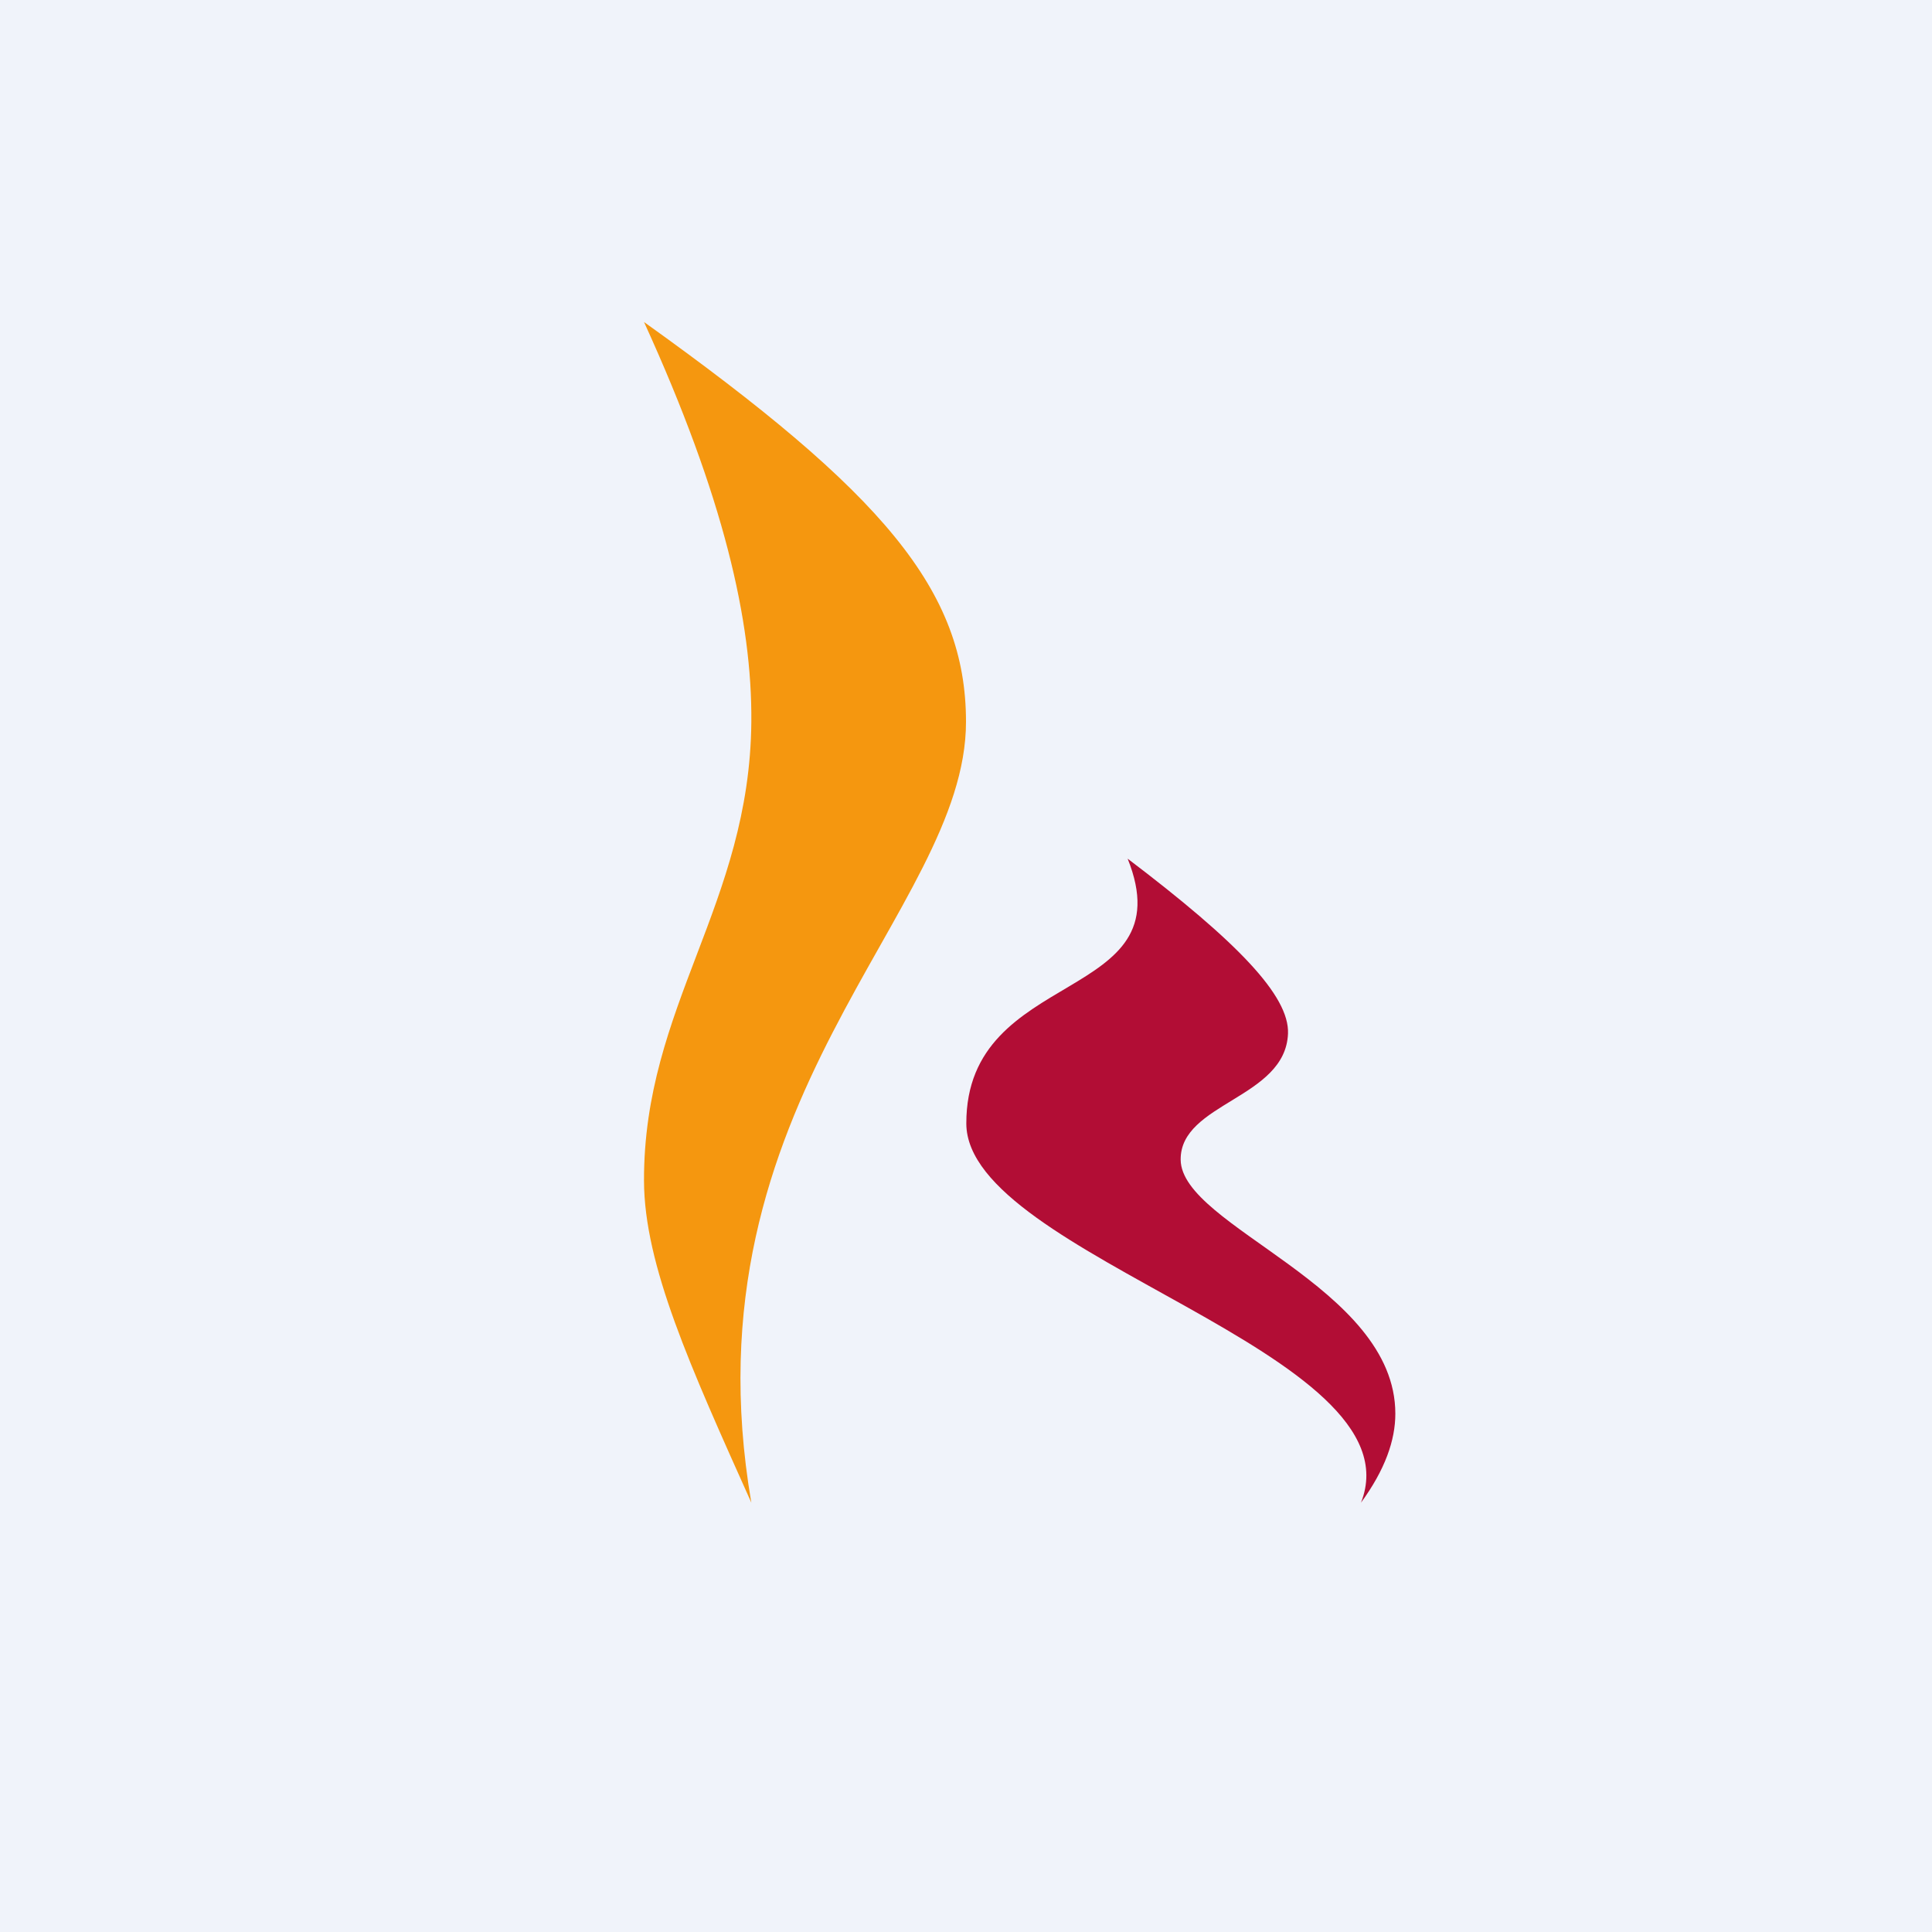 <!-- by TradingView --><svg width="18" height="18" fill="none" xmlns="http://www.w3.org/2000/svg"><path fill="#F0F3FA" d="M0 0h18v18H0z"/><path d="M12.68 14c.554-1.4-3.674-2.295-3.677-3.532C9 9 11.05 9.356 10.506 8c1.023.776 1.508 1.278 1.494 1.63-.024.606-1.005.643-1 1.175.006.625 2.002 1.18 2 2.367 0 .246-.095.52-.32.828Z" fill="#B20D35"/><path d="M6 3c.743 1.627 1.008 2.79 1 3.725-.014 1.7-1.004 2.65-1 4.275.002.788.432 1.733 1 3-.645-3.76 2-5.5 2-7.275C9 5.5 8.23 4.595 6 3Z" fill="#F5970F"/></svg>